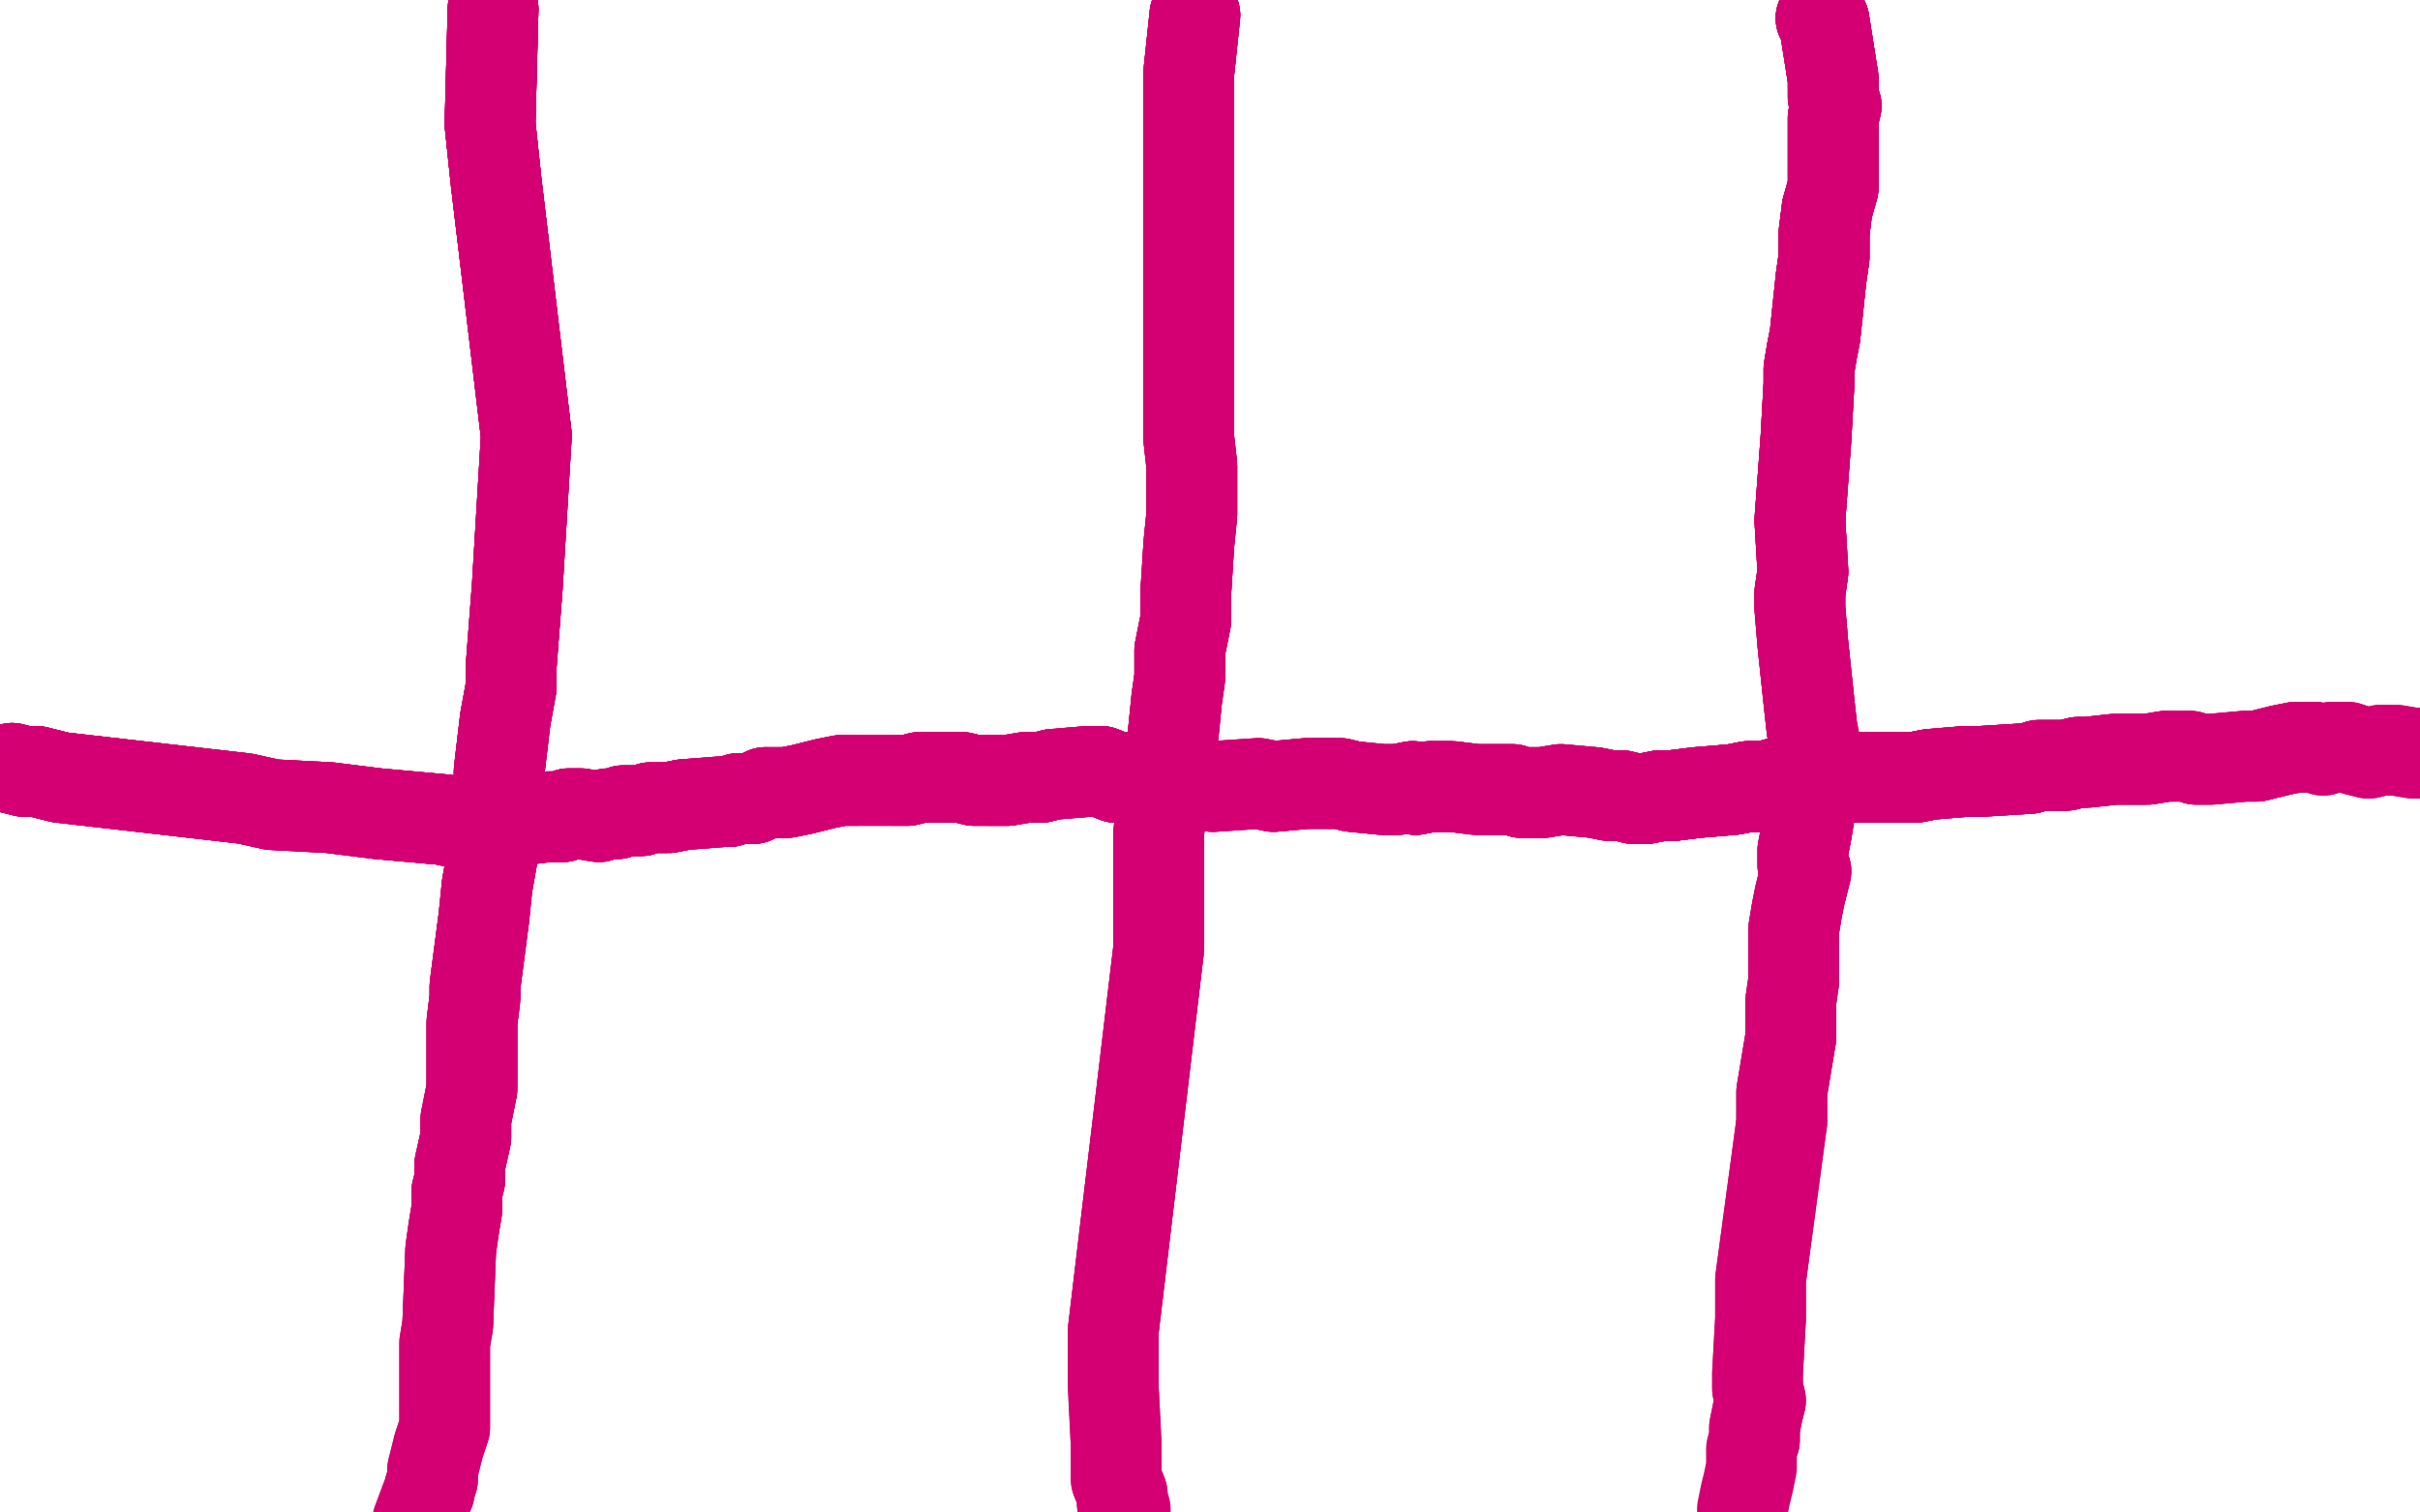<?xml version="1.0" standalone="no"?>
<!DOCTYPE svg PUBLIC "-//W3C//DTD SVG 1.1//EN"
"http://www.w3.org/Graphics/SVG/1.1/DTD/svg11.dtd">

<svg width="800" height="500" version="1.1" xmlns="http://www.w3.org/2000/svg" xmlns:xlink="http://www.w3.org/1999/xlink" style="stroke-antialiasing: false"><desc>This SVG has been created on https://colorillo.com/</desc><rect x='0' y='0' width='800' height='500' style='fill: rgb(255,255,255); stroke-width:0' /><polyline points="395,5 393,24 393,28 393,125" style="fill: none; stroke: #d40073; stroke-width: 30; stroke-linejoin: round; stroke-linecap: round; stroke-antialiasing: false; stroke-antialias: 0; opacity: 1.0"/>
<polyline points="395,5 393,24 393,28 393,125 393,145 394,154 394,170 393,180 392,196 392,205 390,215 390,224 389,231 388,241 387,249" style="fill: none; stroke: #d40073; stroke-width: 30; stroke-linejoin: round; stroke-linecap: round; stroke-antialiasing: false; stroke-antialias: 0; opacity: 1.0"/>
<polyline points="395,5 393,24 393,28 393,125 393,145 394,154 394,170 393,180 392,196 392,205 390,215 390,224 389,231 388,241 387,249 385,259 384,266 383,276 383,301 383,307 383,314 368,440" style="fill: none; stroke: #d40073; stroke-width: 30; stroke-linejoin: round; stroke-linecap: round; stroke-antialiasing: false; stroke-antialias: 0; opacity: 1.0"/>
<polyline points="395,5 393,24 393,28 393,125 393,145 394,154 394,170 393,180 392,196 392,205 390,215 390,224 389,231 388,241 387,249 385,259 384,266 383,276 383,301 383,307 383,314 368,440 368,448 368,453 368,458 369,478 369,482 369,487 369,489 371,494 371,497" style="fill: none; stroke: #d40073; stroke-width: 30; stroke-linejoin: round; stroke-linecap: round; stroke-antialiasing: false; stroke-antialias: 0; opacity: 1.0"/>
<polyline points="395,5 393,24 393,28 393,125 393,145 394,154 394,170 393,180 392,196 392,205 390,215 390,224 389,231 388,241 387,249 385,259 384,266 383,276 383,301 383,307 383,314 368,440 368,448 368,453 368,458 369,478 369,482 369,487 369,489 371,494 371,497 372,499 372,502 371,504" style="fill: none; stroke: #d40073; stroke-width: 30; stroke-linejoin: round; stroke-linecap: round; stroke-antialiasing: false; stroke-antialias: 0; opacity: 1.0"/>
<polyline points="4,254 8,255 12,255 20,257 81,264" style="fill: none; stroke: #d40073; stroke-width: 30; stroke-linejoin: round; stroke-linecap: round; stroke-antialiasing: false; stroke-antialias: 0; opacity: 1.0"/>
<polyline points="4,254 8,255 12,255 20,257 81,264 90,266 109,267 117,268 125,269 147,271 151,272 166,270" style="fill: none; stroke: #d40073; stroke-width: 30; stroke-linejoin: round; stroke-linecap: round; stroke-antialiasing: false; stroke-antialias: 0; opacity: 1.0"/>
<polyline points="4,254 8,255 12,255 20,257 81,264 90,266 109,267 117,268 125,269 147,271 151,272 166,270 169,270 173,271 181,270 182,270 186,270 188,269 189,269 192,269" style="fill: none; stroke: #d40073; stroke-width: 30; stroke-linejoin: round; stroke-linecap: round; stroke-antialiasing: false; stroke-antialias: 0; opacity: 1.0"/>
<polyline points="4,254 8,255 12,255 20,257 81,264 90,266 109,267 117,268 125,269 147,271 151,272 166,270 169,270 173,271 181,270 182,270 186,270 188,269 189,269 192,269 198,270 201,269 203,269 204,269 206,268 209,268 212,268 215,267 218,267 221,267 226,266" style="fill: none; stroke: #d40073; stroke-width: 30; stroke-linejoin: round; stroke-linecap: round; stroke-antialiasing: false; stroke-antialias: 0; opacity: 1.0"/>
<polyline points="4,254 8,255 12,255 20,257 81,264 90,266 109,267 117,268 125,269 147,271 151,272 166,270 169,270 173,271 181,270 182,270 186,270 188,269 189,269 192,269 198,270 201,269 203,269 204,269 206,268 209,268 212,268 215,267 218,267 221,267 226,266 239,265 240,265 241,265 244,264 249,264 253,262 260,262 265,261 273,259 278,258 283,258" style="fill: none; stroke: #d40073; stroke-width: 30; stroke-linejoin: round; stroke-linecap: round; stroke-antialiasing: false; stroke-antialias: 0; opacity: 1.0"/>
<polyline points="125,269 147,271 151,272 166,270 169,270 173,271 181,270 182,270 186,270 188,269 189,269 192,269 198,270 201,269 203,269 204,269 206,268 209,268 212,268 215,267 218,267 221,267 226,266 239,265 240,265 241,265 244,264 249,264 253,262 260,262 265,261 273,259 278,258 283,258 286,258 292,258 295,258 300,258 304,257 309,257 314,257 315,257 318,257 322,258 327,258 333,258" style="fill: none; stroke: #d40073; stroke-width: 30; stroke-linejoin: round; stroke-linecap: round; stroke-antialiasing: false; stroke-antialias: 0; opacity: 1.0"/>
<polyline points="203,269 204,269 206,268 209,268 212,268 215,267 218,267 221,267 226,266 239,265 240,265 241,265 244,264 249,264 253,262 260,262 265,261 273,259 278,258 283,258 286,258 292,258 295,258 300,258 304,257 309,257 314,257 315,257 318,257 322,258 327,258 333,258 339,257 344,257 348,256 360,255 364,255 369,257 375,257 379,257 384,258 396,259 401,260" style="fill: none; stroke: #d40073; stroke-width: 30; stroke-linejoin: round; stroke-linecap: round; stroke-antialiasing: false; stroke-antialias: 0; opacity: 1.0"/>
<polyline points="226,266 239,265 240,265 241,265 244,264 249,264 253,262 260,262 265,261 273,259 278,258 283,258 286,258 292,258 295,258 300,258 304,257 309,257 314,257 315,257 318,257 322,258 327,258 333,258 339,257 344,257 348,256 360,255 364,255 369,257 375,257 379,257 384,258 396,259 401,260 416,259 421,260 432,259 438,259 443,259 447,260 457,261 462,261 467,260 468,261 473,260" style="fill: none; stroke: #d40073; stroke-width: 30; stroke-linejoin: round; stroke-linecap: round; stroke-antialiasing: false; stroke-antialias: 0; opacity: 1.0"/>
<polyline points="295,258 300,258 304,257 309,257 314,257 315,257 318,257 322,258 327,258 333,258 339,257 344,257 348,256 360,255 364,255 369,257 375,257 379,257 384,258 396,259 401,260 416,259 421,260 432,259 438,259 443,259 447,260 457,261 462,261 467,260 468,261 473,260 476,260 480,260 488,261 491,261 496,261 500,261 503,262 505,262 510,262 516,261 527,262" style="fill: none; stroke: #d40073; stroke-width: 30; stroke-linejoin: round; stroke-linecap: round; stroke-antialiasing: false; stroke-antialias: 0; opacity: 1.0"/>
<polyline points="327,258 333,258 339,257 344,257 348,256 360,255 364,255 369,257 375,257 379,257 384,258 396,259 401,260 416,259 421,260 432,259 438,259 443,259 447,260 457,261 462,261 467,260 468,261 473,260 476,260 480,260 488,261 491,261 496,261 500,261 503,262 505,262 510,262 516,261 527,262 532,263 536,263 540,264 544,264 549,263 553,263 561,262 573,261 578,260 584,260 587,259" style="fill: none; stroke: #d40073; stroke-width: 30; stroke-linejoin: round; stroke-linecap: round; stroke-antialiasing: false; stroke-antialias: 0; opacity: 1.0"/>
<polyline points="421,260 432,259 438,259 443,259 447,260 457,261 462,261 467,260 468,261 473,260 476,260 480,260 488,261 491,261 496,261 500,261 503,262 505,262 510,262 516,261 527,262 532,263 536,263 540,264 544,264 549,263 553,263 561,262 573,261 578,260 584,260 587,259 598,258 603,258 608,257 613,257 617,257 623,257 633,257 638,256 650,255 655,255 671,254" style="fill: none; stroke: #d40073; stroke-width: 30; stroke-linejoin: round; stroke-linecap: round; stroke-antialiasing: false; stroke-antialias: 0; opacity: 1.0"/>
<polyline points="462,261 467,260 468,261 473,260 476,260 480,260 488,261 491,261 496,261 500,261 503,262 505,262 510,262 516,261 527,262 532,263 536,263 540,264 544,264 549,263 553,263 561,262 573,261 578,260 584,260 587,259 598,258 603,258 608,257 613,257 617,257 623,257 633,257 638,256 650,255 655,255 671,254 674,253 678,253 683,253 687,252 690,252 699,251 701,251 706,251 710,251 716,250" style="fill: none; stroke: #d40073; stroke-width: 30; stroke-linejoin: round; stroke-linecap: round; stroke-antialiasing: false; stroke-antialias: 0; opacity: 1.0"/>
<polyline points="527,262 532,263 536,263 540,264 544,264 549,263 553,263 561,262 573,261 578,260 584,260 587,259 598,258 603,258 608,257 613,257 617,257 623,257 633,257 638,256 650,255 655,255 671,254 674,253 678,253 683,253 687,252 690,252 699,251 701,251 706,251 710,251 716,250 719,250 724,250 726,251 727,251 731,251 742,250 746,250 754,248 759,247 765,247" style="fill: none; stroke: #d40073; stroke-width: 30; stroke-linejoin: round; stroke-linecap: round; stroke-antialiasing: false; stroke-antialias: 0; opacity: 1.0"/>
<polyline points="544,264 549,263 553,263 561,262 573,261 578,260 584,260 587,259 598,258 603,258 608,257 613,257 617,257 623,257 633,257 638,256 650,255 655,255 671,254 674,253 678,253 683,253 687,252 690,252 699,251 701,251 706,251 710,251 716,250 719,250 724,250 726,251 727,251 731,251 742,250 746,250 754,248 759,247 765,247 768,248 771,247 776,247 779,248 783,249 787,248 792,248 798,249 800,249" style="fill: none; stroke: #d40073; stroke-width: 30; stroke-linejoin: round; stroke-linecap: round; stroke-antialiasing: false; stroke-antialias: 0; opacity: 1.0"/>
<polyline points="544,264 549,263 553,263 561,262 573,261 578,260 584,260 587,259 598,258 603,258 608,257 613,257 617,257 623,257 633,257 638,256 650,255 655,255 671,254 674,253 678,253 683,253 687,252 690,252 699,251 701,251 706,251 710,251 716,250 719,250 724,250 726,251 727,251 731,251 742,250 746,250 754,248 759,247 765,247 768,248 771,247 776,247 779,248 783,249 787,248 792,248 798,249 800,249" style="fill: none; stroke: #d40073; stroke-width: 30; stroke-linejoin: round; stroke-linecap: round; stroke-antialiasing: false; stroke-antialias: 0; opacity: 1.0"/>
<polyline points="602,6 603,7 606,26 606,28" style="fill: none; stroke: #d40073; stroke-width: 30; stroke-linejoin: round; stroke-linecap: round; stroke-antialiasing: false; stroke-antialias: 0; opacity: 1.0"/>
<polyline points="602,6 603,7 606,26 606,28 606,32 607,35 606,39 606,44 606,62 604,69 603,77 603,85 602,92" style="fill: none; stroke: #d40073; stroke-width: 30; stroke-linejoin: round; stroke-linecap: round; stroke-antialiasing: false; stroke-antialias: 0; opacity: 1.0"/>
<polyline points="602,6 603,7 606,26 606,28 606,32 607,35 606,39 606,44 606,62 604,69 603,77 603,85 602,92 600,111 599,116 598,122 598,127 597,145 595,172 596,189 595,196" style="fill: none; stroke: #d40073; stroke-width: 30; stroke-linejoin: round; stroke-linecap: round; stroke-antialiasing: false; stroke-antialias: 0; opacity: 1.0"/>
<polyline points="602,6 603,7 606,26 606,28 606,32 607,35 606,39 606,44 606,62 604,69 603,77 603,85 602,92 600,111 599,116 598,122 598,127 597,145 595,172 596,189 595,196 595,201 596,213 598,232 599,241 600,246 599,255 598,265 598,270 597,276 596,281 596,286" style="fill: none; stroke: #d40073; stroke-width: 30; stroke-linejoin: round; stroke-linecap: round; stroke-antialiasing: false; stroke-antialias: 0; opacity: 1.0"/>
<polyline points="602,6 603,7 606,26 606,28 606,32 607,35 606,39 606,44 606,62 604,69 603,77 603,85 602,92 600,111 599,116 598,122 598,127 597,145 595,172 596,189 595,196 595,201 596,213 598,232 599,241 600,246 599,255 598,265 598,270 597,276 596,281 596,286 597,288 595,296 594,301 593,307 593,324 592,331 592,338 592,343 590,355 589,361 589,367 589,371" style="fill: none; stroke: #d40073; stroke-width: 30; stroke-linejoin: round; stroke-linecap: round; stroke-antialiasing: false; stroke-antialias: 0; opacity: 1.0"/>
<polyline points="606,39 606,44 606,62 604,69 603,77 603,85 602,92 600,111 599,116 598,122 598,127 597,145 595,172 596,189 595,196 595,201 596,213 598,232 599,241 600,246 599,255 598,265 598,270 597,276 596,281 596,286 597,288 595,296 594,301 593,307 593,324 592,331 592,338 592,343 590,355 589,361 589,367 589,371 582,423 582,431 582,436 581,454 581,459 582,463 581,467 580,472 580,476" style="fill: none; stroke: #d40073; stroke-width: 30; stroke-linejoin: round; stroke-linecap: round; stroke-antialiasing: false; stroke-antialias: 0; opacity: 1.0"/>
<polyline points="603,77 603,85 602,92 600,111 599,116 598,122 598,127 597,145 595,172 596,189 595,196 595,201 596,213 598,232 599,241 600,246 599,255 598,265 598,270 597,276 596,281 596,286 597,288 595,296 594,301 593,307 593,324 592,331 592,338 592,343 590,355 589,361 589,367 589,371 582,423 582,431 582,436 581,454 581,459 582,463 581,467 580,472 580,476 579,479 579,485 578,490 577,494 576,499" style="fill: none; stroke: #d40073; stroke-width: 30; stroke-linejoin: round; stroke-linecap: round; stroke-antialiasing: false; stroke-antialias: 0; opacity: 1.0"/>
<polyline points="163,3 162,41 164,60 174,144" style="fill: none; stroke: #d40073; stroke-width: 30; stroke-linejoin: round; stroke-linecap: round; stroke-antialiasing: false; stroke-antialias: 0; opacity: 1.0"/>
<polyline points="163,3 162,41 164,60 174,144 171,194 169,220 169,227 167,238 165,255 165,262 164,276 161,293" style="fill: none; stroke: #d40073; stroke-width: 30; stroke-linejoin: round; stroke-linecap: round; stroke-antialiasing: false; stroke-antialias: 0; opacity: 1.0"/>
<polyline points="163,3 162,41 164,60 174,144 171,194 169,220 169,227 167,238 165,255 165,262 164,276 161,293 160,303 157,326 157,330 156,338 156,347 156,351 156,360" style="fill: none; stroke: #d40073; stroke-width: 30; stroke-linejoin: round; stroke-linecap: round; stroke-antialiasing: false; stroke-antialias: 0; opacity: 1.0"/>
<polyline points="163,3 162,41 164,60 174,144 171,194 169,220 169,227 167,238 165,255 165,262 164,276 161,293 160,303 157,326 157,330 156,338 156,347 156,351 156,360 154,370 154,376 152,385 152,390 151,394 151,400 150,406 149,413 148,438" style="fill: none; stroke: #d40073; stroke-width: 30; stroke-linejoin: round; stroke-linecap: round; stroke-antialiasing: false; stroke-antialias: 0; opacity: 1.0"/>
<polyline points="163,3 162,41 164,60 174,144 171,194 169,220 169,227 167,238 165,255 165,262 164,276 161,293 160,303 157,326 157,330 156,338 156,347 156,351 156,360 154,370 154,376 152,385 152,390 151,394 151,400 150,406 149,413 148,438 147,444 147,447 147,451 147,455 147,460 147,464 147,467 147,472 146,475 145,478 144,482 143,486 143,489 142,492" style="fill: none; stroke: #d40073; stroke-width: 30; stroke-linejoin: round; stroke-linecap: round; stroke-antialiasing: false; stroke-antialias: 0; opacity: 1.0"/>
<polyline points="163,3 162,41 164,60 174,144 171,194 169,220 169,227 167,238 165,255 165,262 164,276 161,293 160,303 157,326 157,330 156,338 156,347 156,351 156,360 154,370 154,376 152,385 152,390 151,394 151,400 150,406 149,413 148,438 147,444 147,447 147,451 147,455 147,460 147,464 147,467 147,472 146,475 145,478 144,482 143,486 143,489 142,492 142,493 141,495 138,503" style="fill: none; stroke: #d40073; stroke-width: 30; stroke-linejoin: round; stroke-linecap: round; stroke-antialiasing: false; stroke-antialias: 0; opacity: 1.0"/>
</svg>
